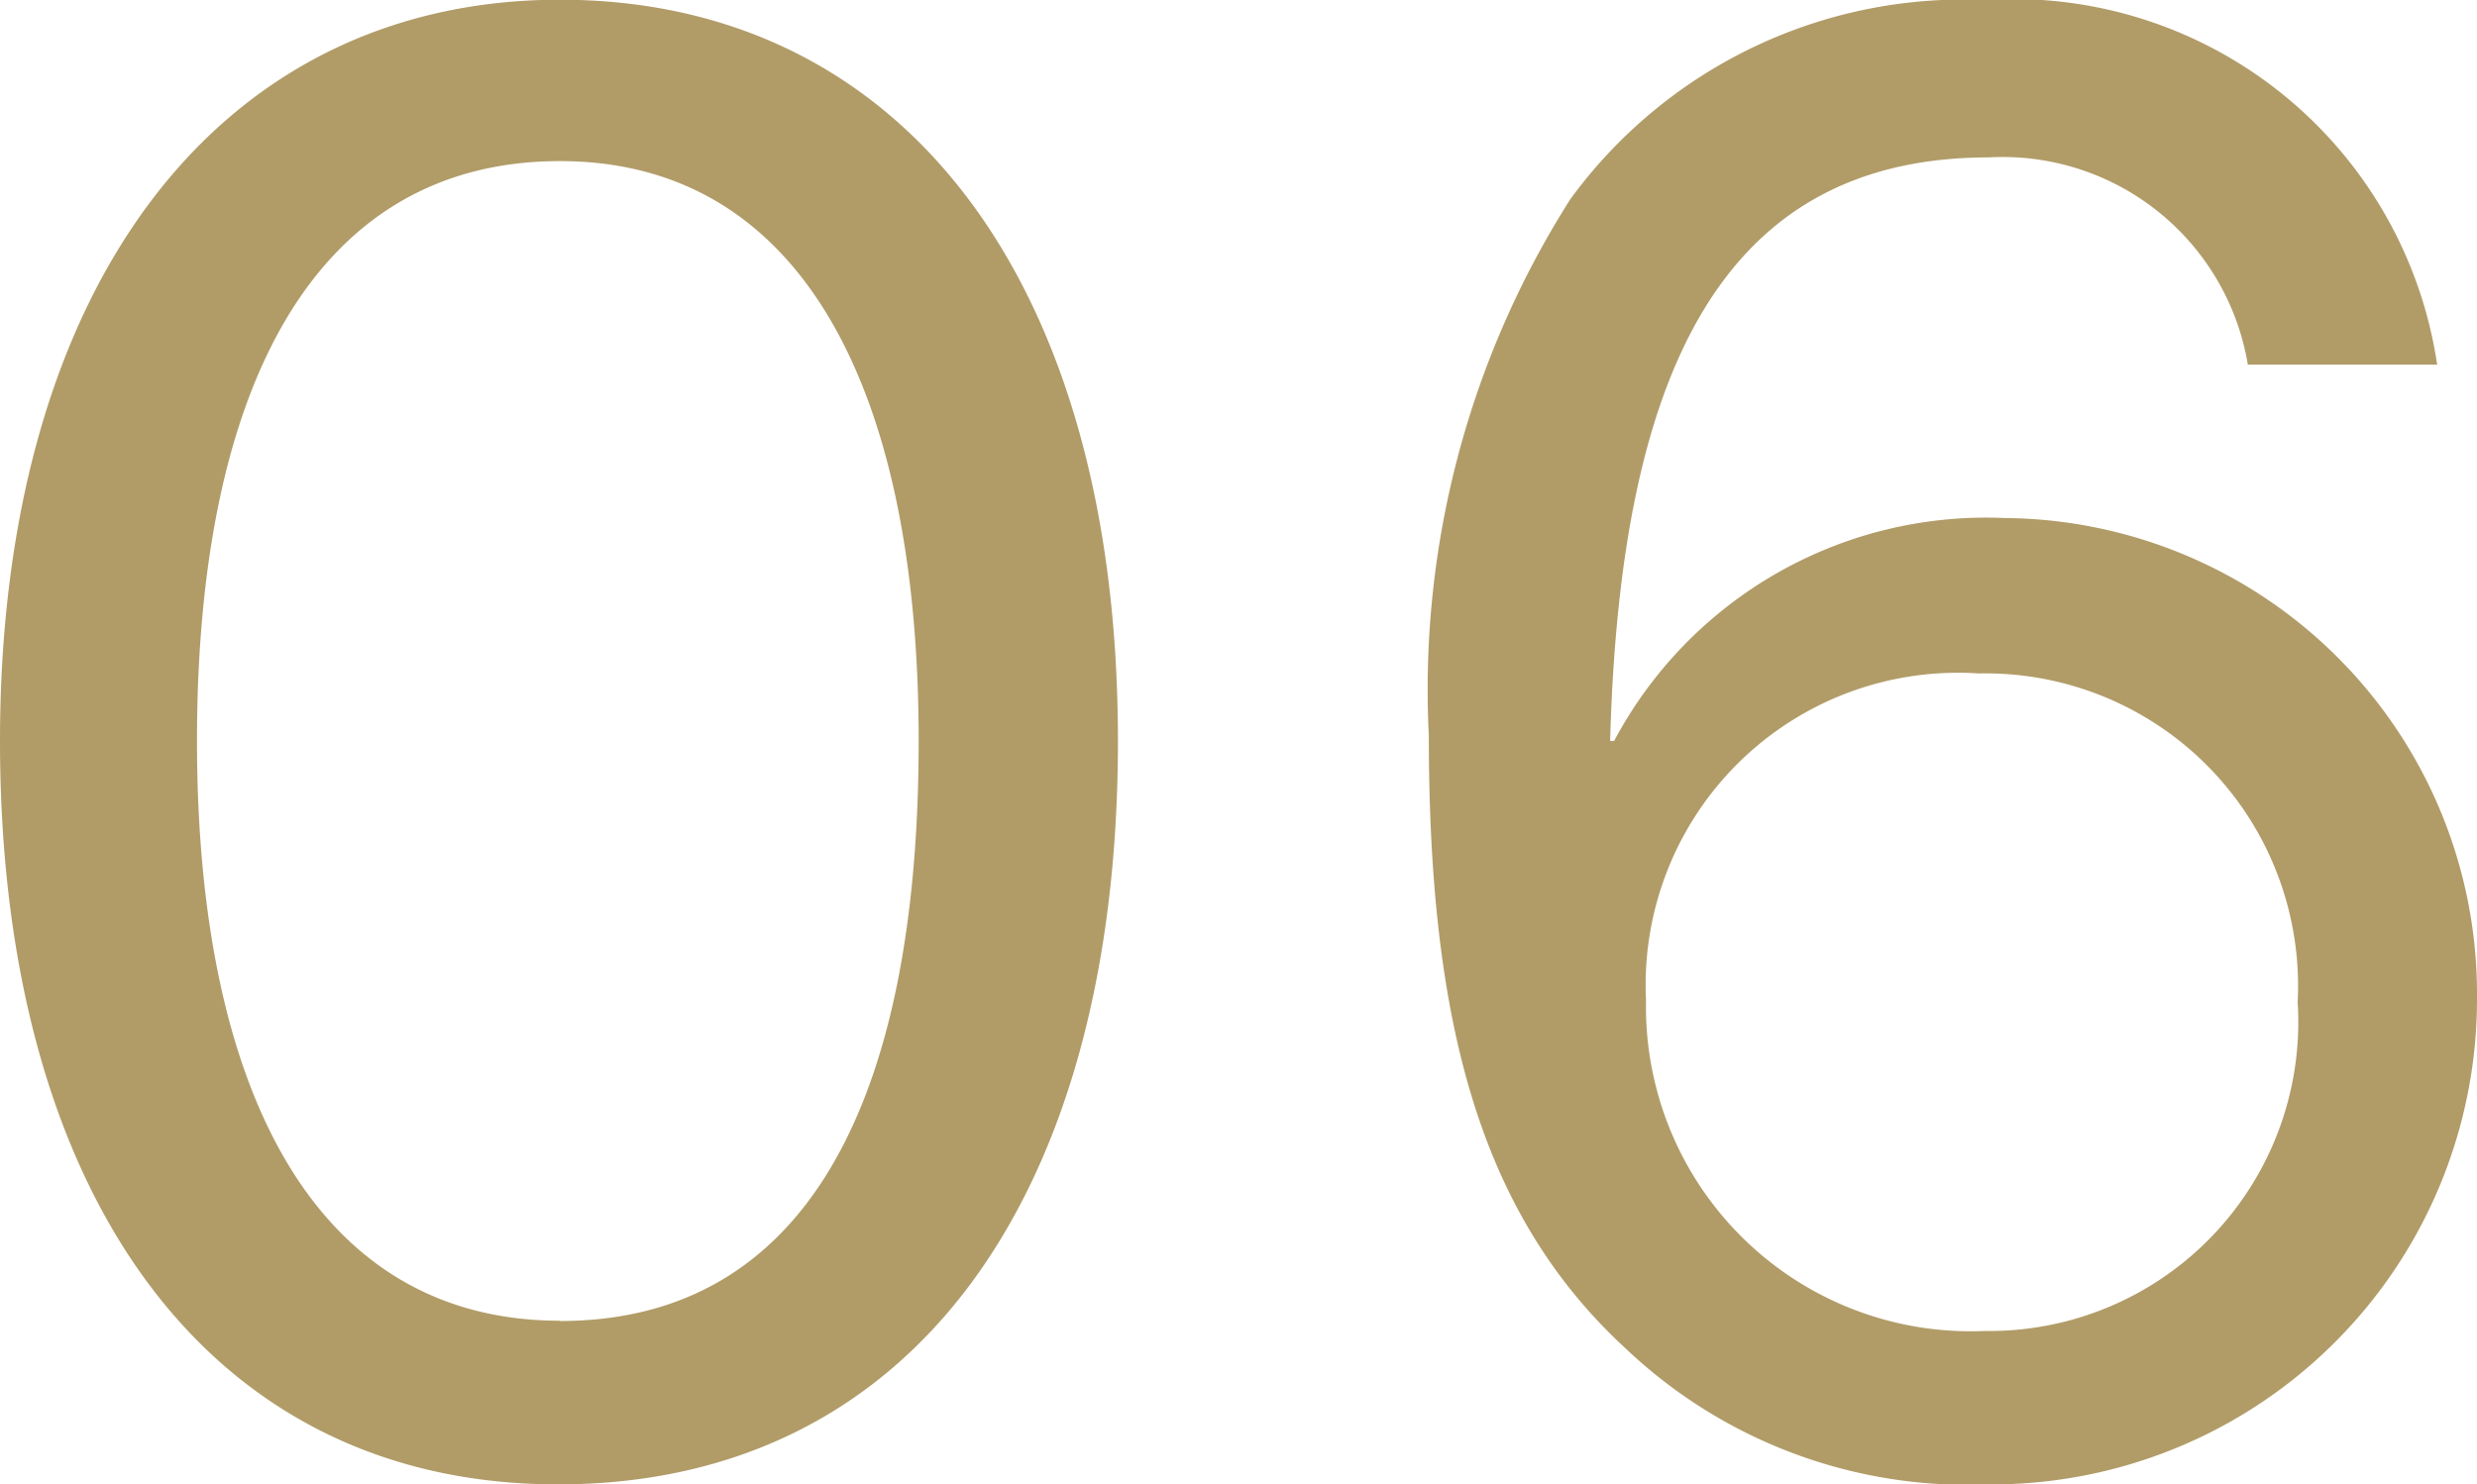 <svg xmlns="http://www.w3.org/2000/svg" width="34.804" height="20.86" viewBox="0 0 34.804 20.86"><path d="M-9.478.448C-4.466.448-1.61-3.64-1.61-10c0-6.5-3.052-10.416-7.84-10.416-4.76,0-7.868,3.976-7.868,10.416C-17.318-3.64-14.406.448-9.478.448Zm.028-2.3c-3.416,0-5.1-3.192-5.1-8.148,0-5.012,1.68-8.148,5.1-8.148,3.388,0,5.04,3.192,5.04,8.148C-4.41-4.956-5.978-1.848-9.45-1.848ZM10.626.448a6.818,6.818,0,0,0,6.86-6.86,6.686,6.686,0,0,0-6.636-6.72A5.918,5.918,0,0,0,5.362-10H5.306c.14-5.18,1.568-8.2,5.32-8.2a3.492,3.492,0,0,1,3.64,2.912h2.66a6.02,6.02,0,0,0-6.356-5.124,6.837,6.837,0,0,0-5.824,2.8A12.841,12.841,0,0,0,2.758-10.08c0,4,.7,6.72,2.772,8.624A6.975,6.975,0,0,0,10.626.448ZM10.57-1.708A4.561,4.561,0,0,1,5.81-6.356a4.387,4.387,0,0,1,4.676-4.592,4.392,4.392,0,0,1,4.48,4.62A4.342,4.342,0,0,1,10.57-1.708Z" transform="translate(17.318 20.412)" fill="#b19c68"/></svg>